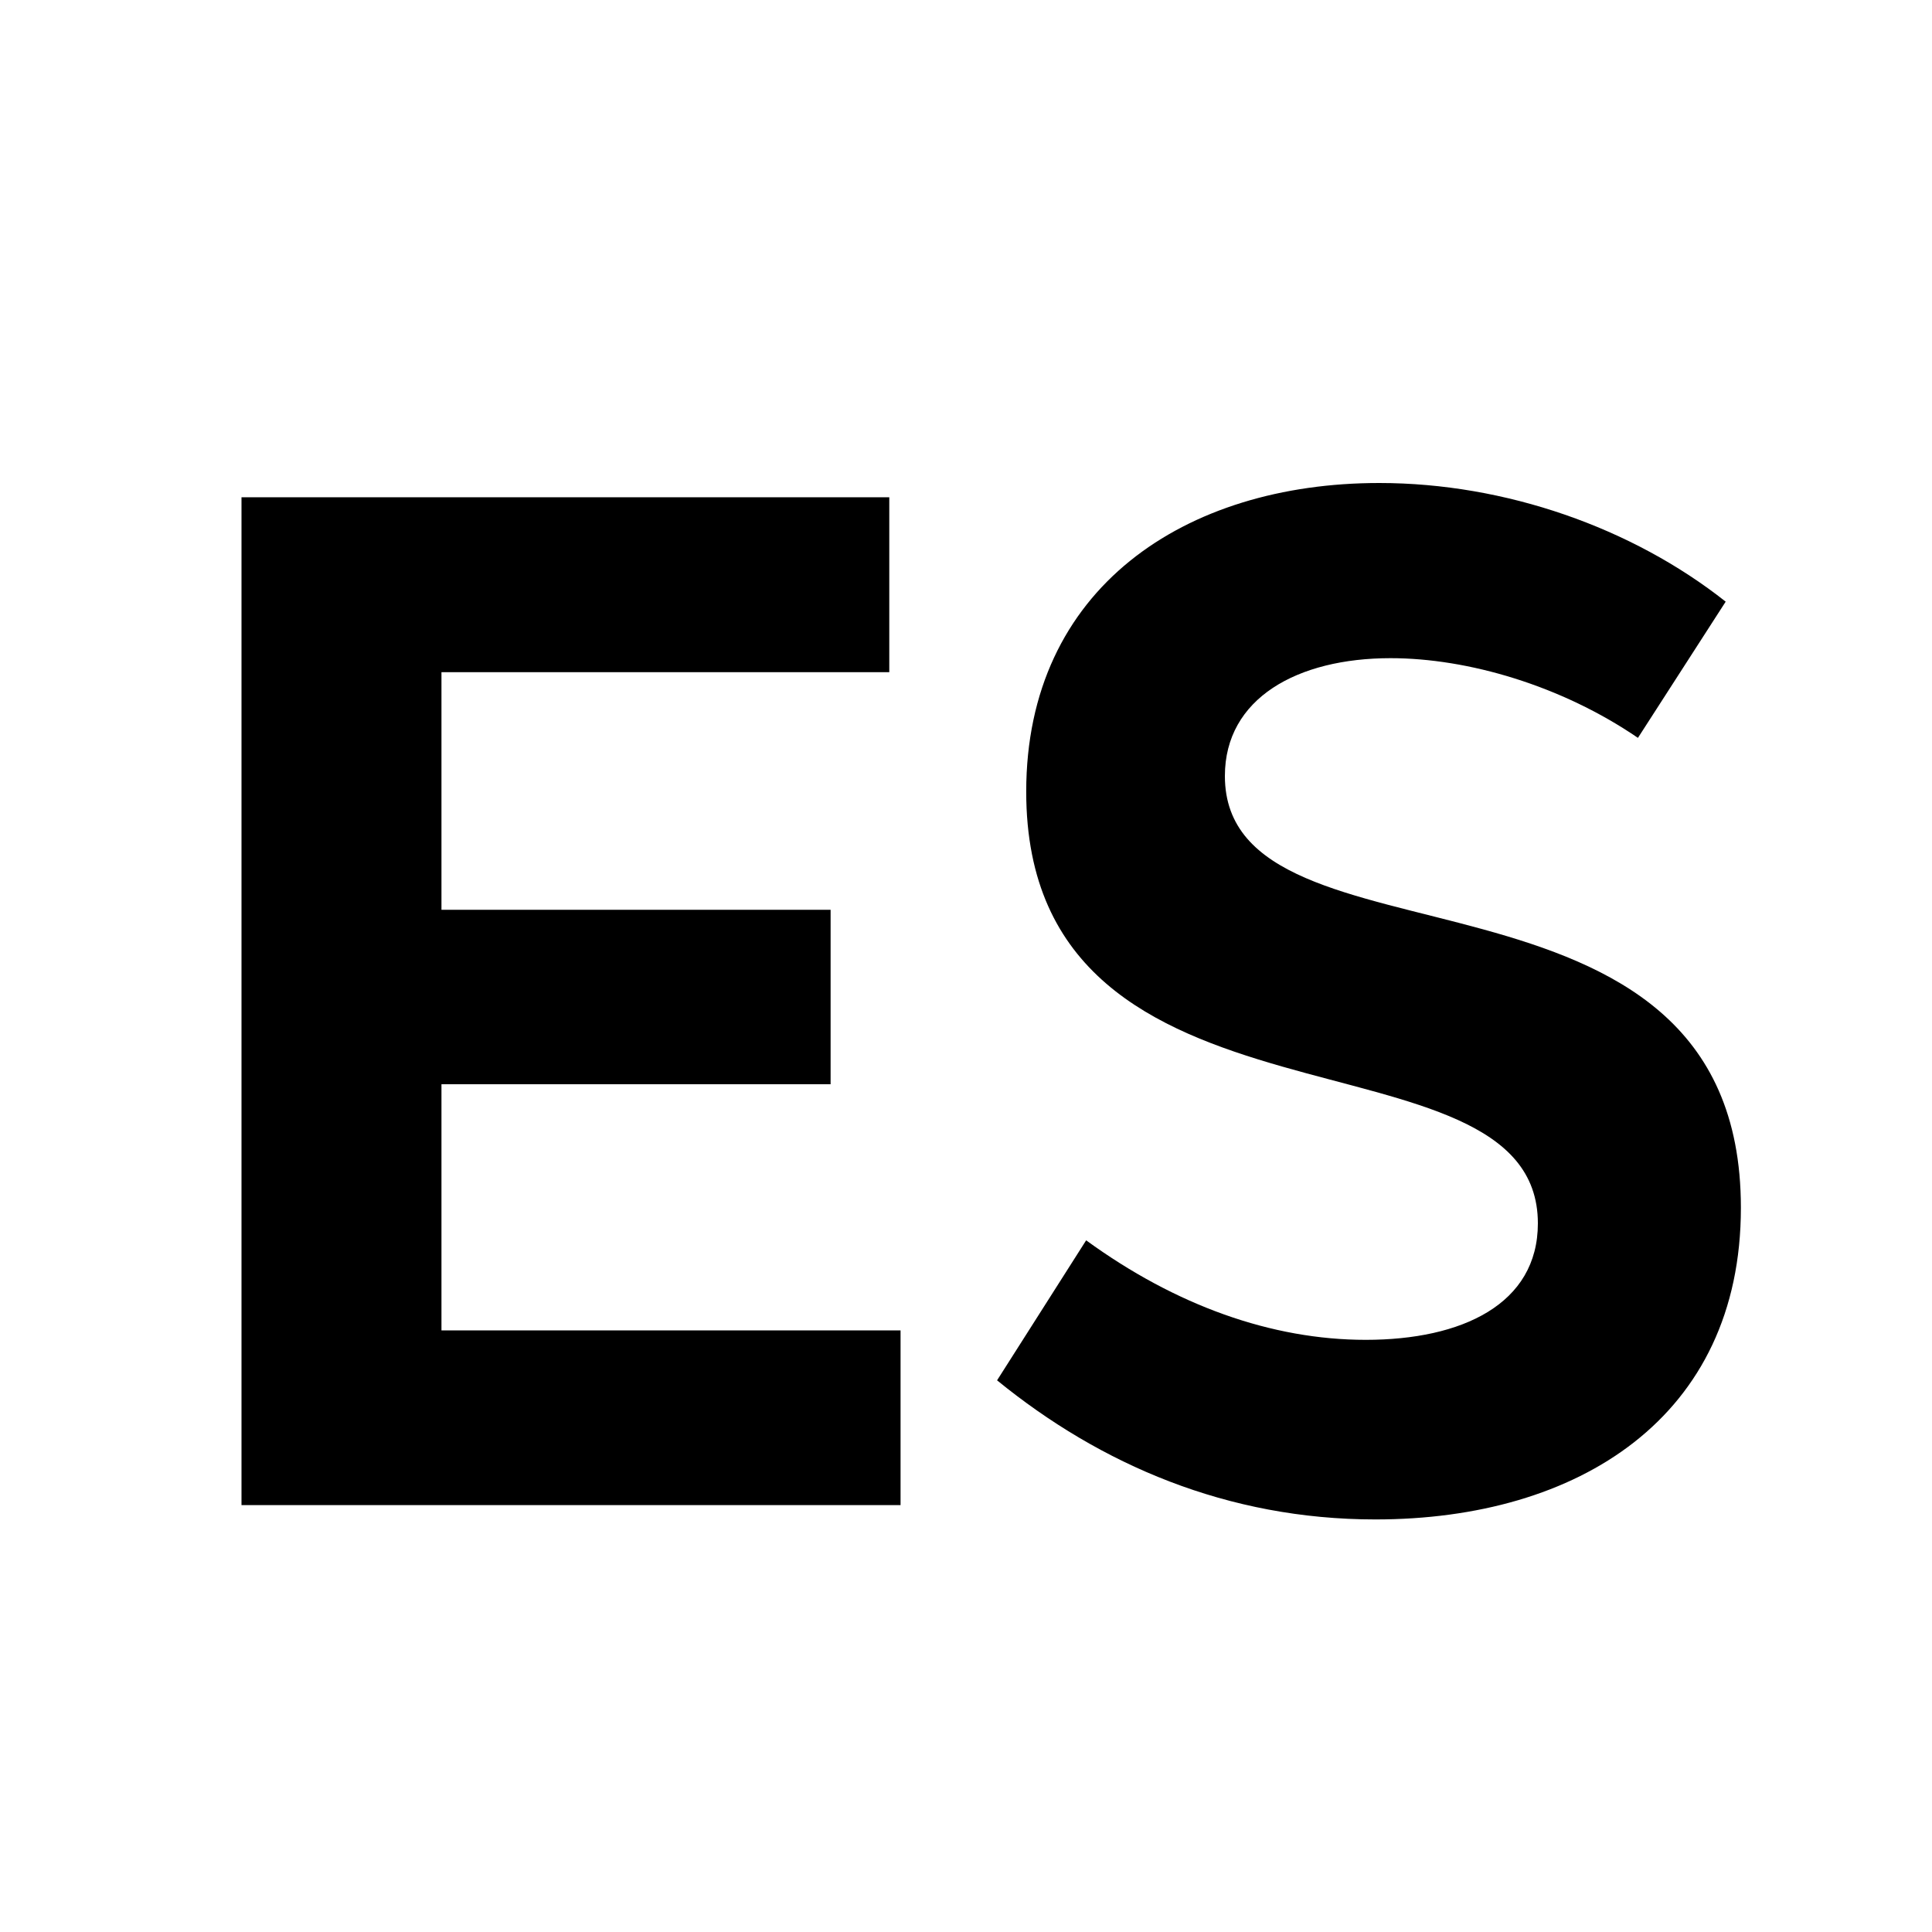 <svg width="24" height="24" viewBox="0 0 24 24" xmlns="http://www.w3.org/2000/svg">
  <title>es</title>
  <path d="M3 18.697h8.187v-2.17H5.484v-3.058h4.834v-2.167H5.484V8.35h5.563V6.177H3v12.52zm10.493-3.29l-1.107 1.74c1.285 1.047 2.862 1.728 4.7 1.728 2.52 0 4.54-1.27 4.54-3.872 0-4.634-6.41-2.803-6.41-5.363 0-.967.902-1.464 2.058-1.464.96 0 2.122.34 3.073.99l1.09-1.692C20.277 6.556 18.7 6 17.133 6c-2.414 0-4.385 1.307-4.385 3.834 0 4.52 6.356 2.798 6.356 5.363 0 1.005-.945 1.447-2.138 1.447-1.167 0-2.36-.426-3.473-1.236z" fill="#000" fill-rule="evenodd"/>
</svg>